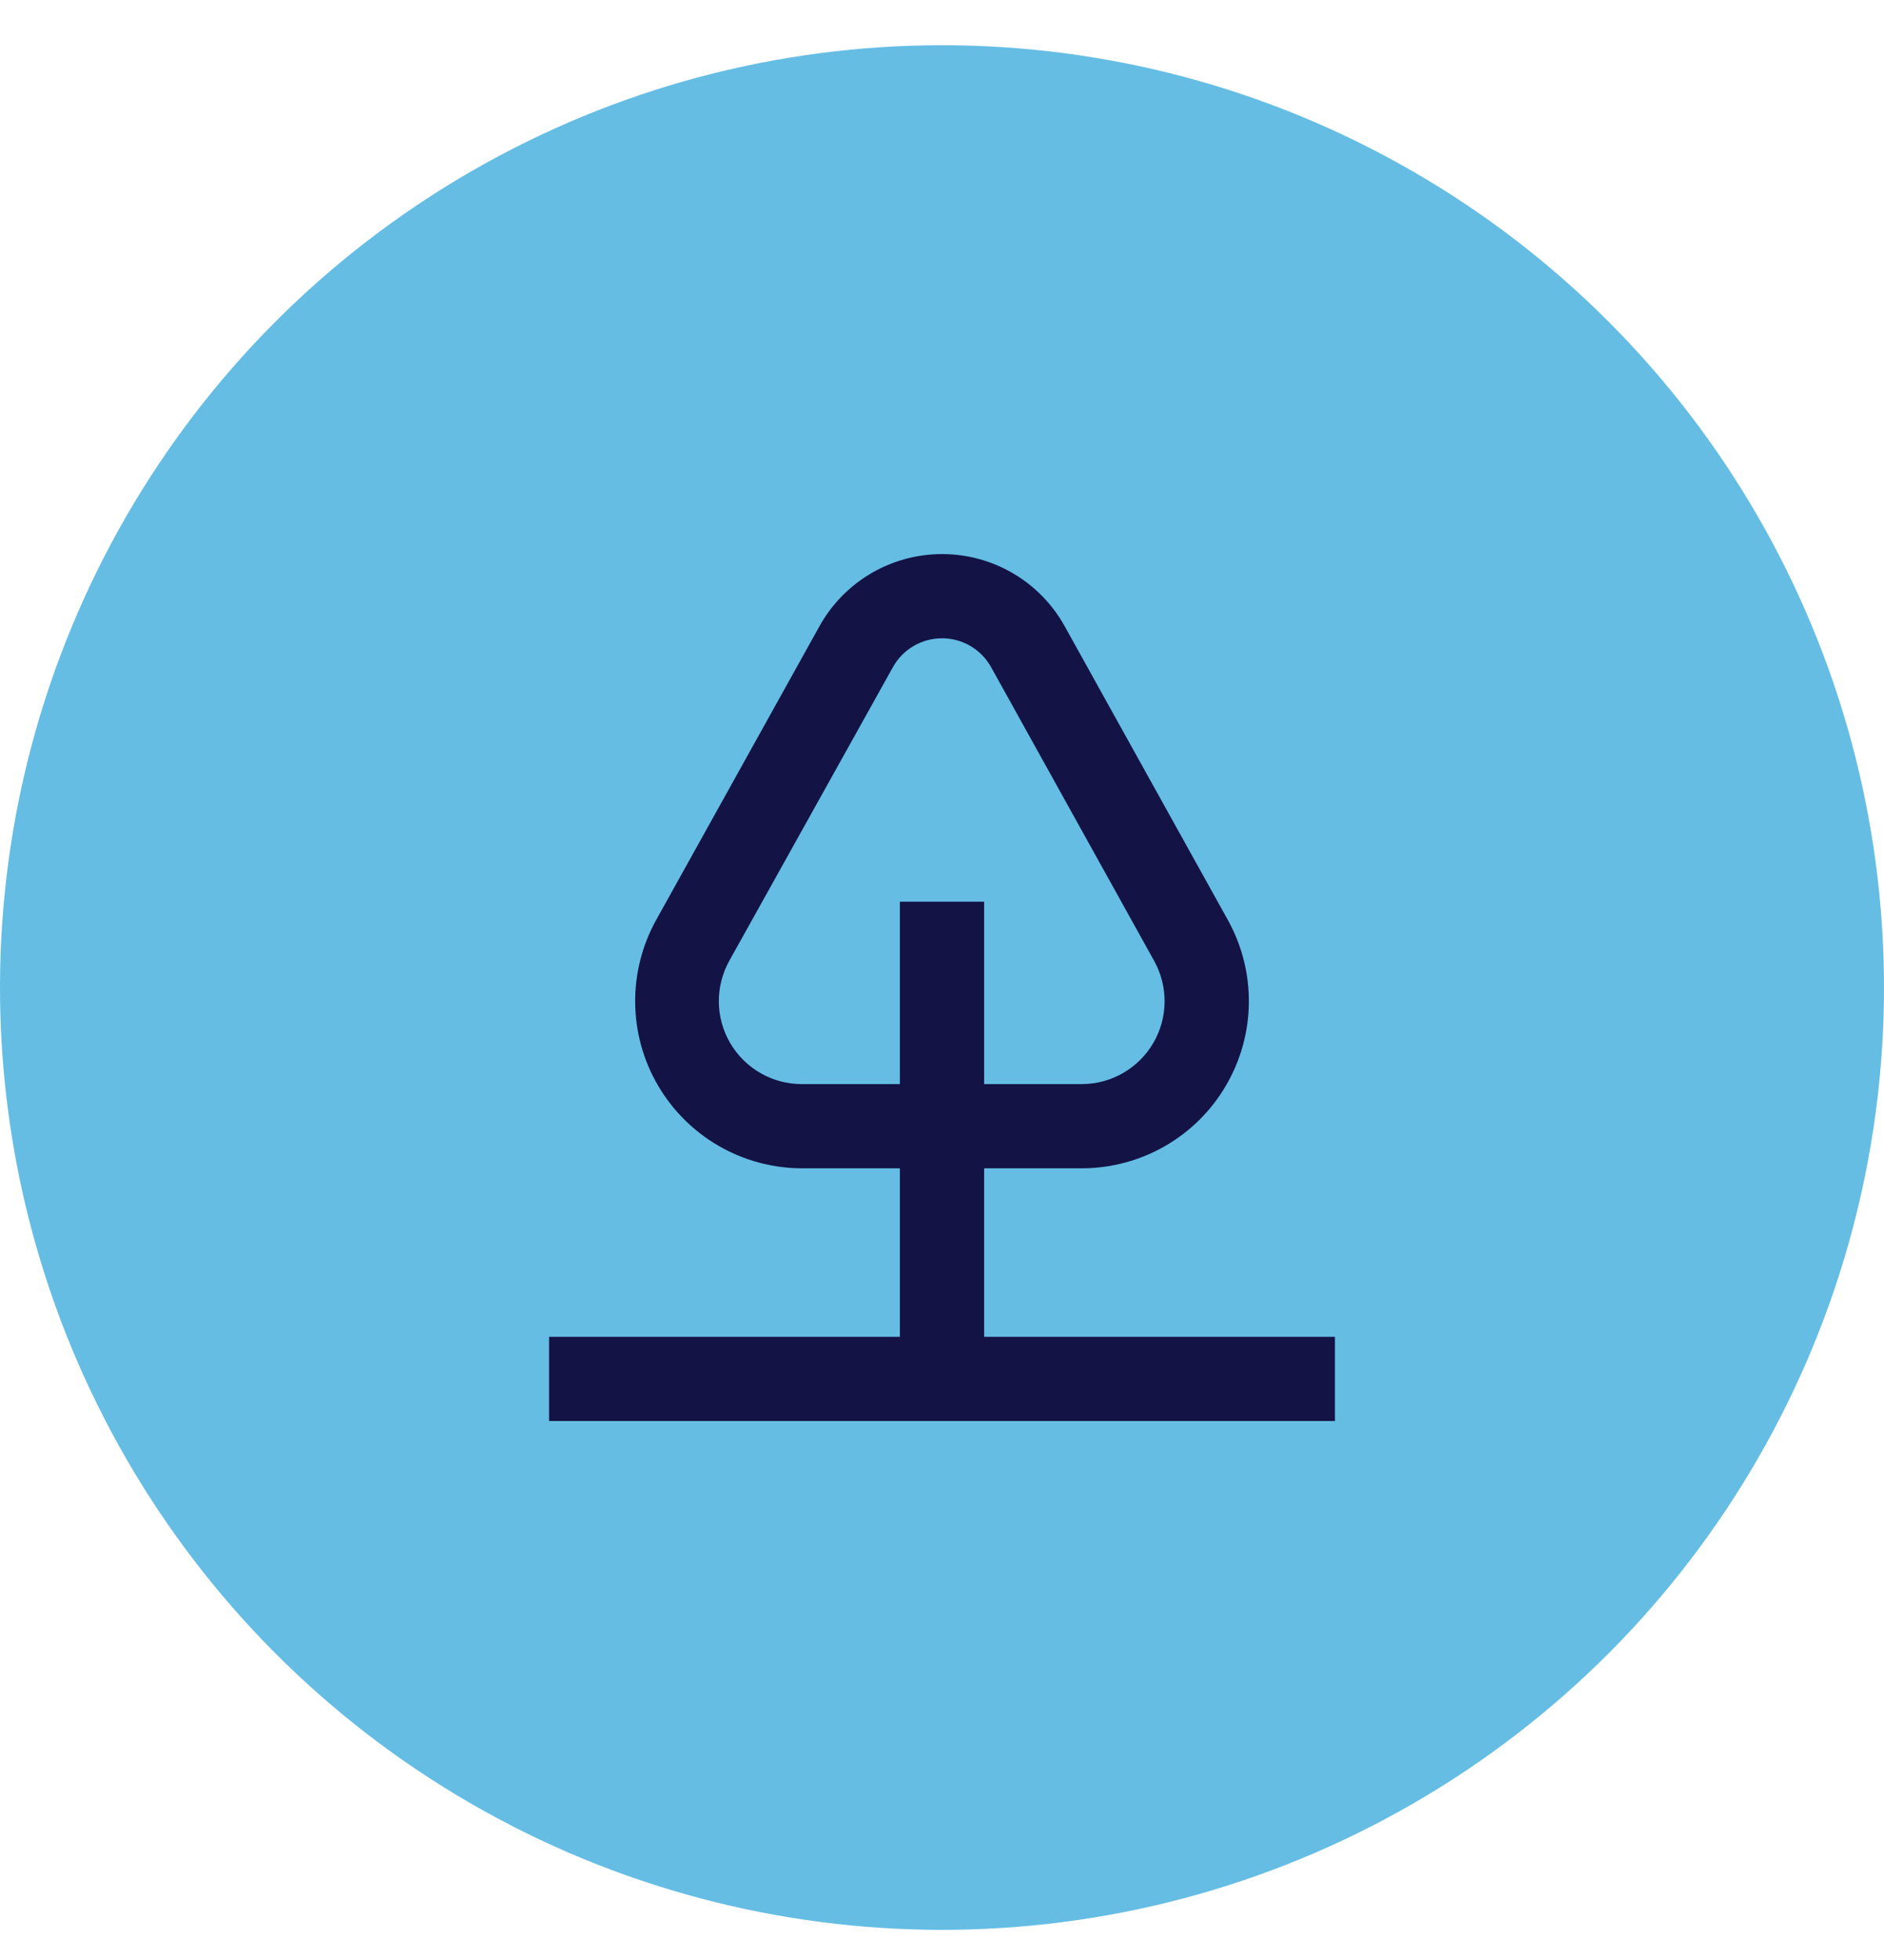 <svg width="25" height="26" viewBox="0 0 25 26" fill="none" xmlns="http://www.w3.org/2000/svg">
<ellipse cx="12.5" cy="13.1" rx="12.5" ry="12.5" fill="#65BDE3"/>
<path fill-rule="evenodd" clip-rule="evenodd" d="M7.286 17.733V18.85H17.714V17.733H13.059V15.498H14.362C15.146 15.495 15.871 15.079 16.267 14.402C16.664 13.726 16.674 12.89 16.293 12.204L14.129 8.309C13.801 7.717 13.178 7.35 12.501 7.35C11.824 7.35 11.201 7.717 10.873 8.309L8.707 12.204C8.327 12.89 8.336 13.726 8.733 14.402C9.13 15.079 9.854 15.495 10.638 15.498L11.941 15.498V17.733H7.286ZM10.638 14.381C10.248 14.381 9.888 14.174 9.69 13.838C9.493 13.502 9.488 13.087 9.677 12.746L11.848 8.851C11.979 8.614 12.229 8.467 12.5 8.467C12.771 8.467 13.021 8.614 13.152 8.851L15.315 12.746C15.504 13.086 15.5 13.5 15.304 13.835C15.108 14.171 14.75 14.378 14.362 14.381H13.059V11.961H11.941V14.381H10.638Z" fill="#131346"/>
</svg>
